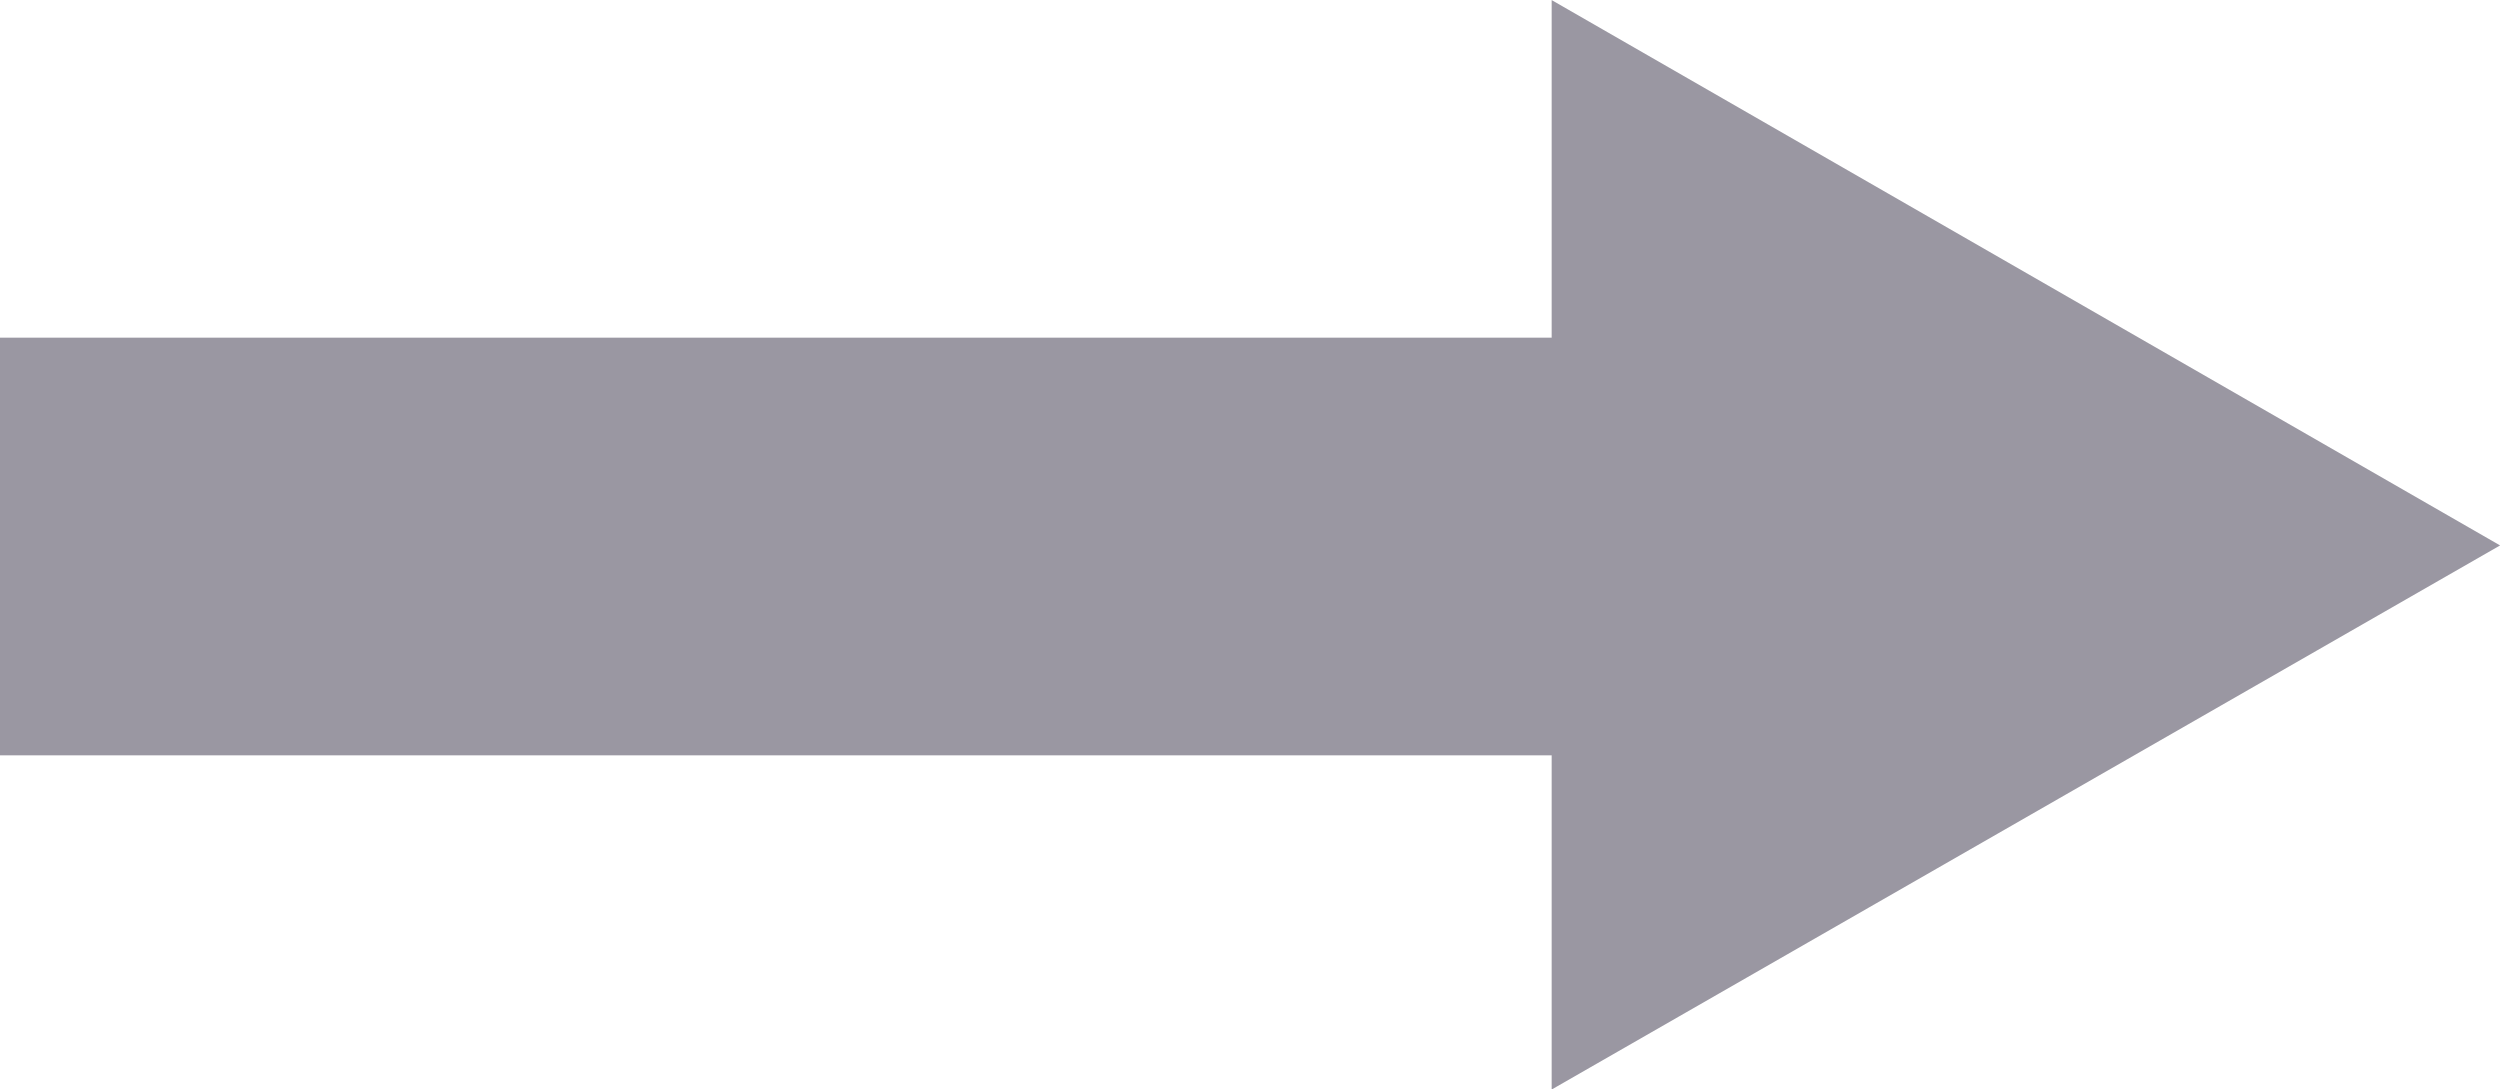 <svg xmlns="http://www.w3.org/2000/svg" width="29.926" height="13.041" viewBox="0 0 29.926 13.041"><g id="Group_16526" data-name="Group 16526" transform="translate(-219.5 482.521) rotate(-90)"><line id="Line_1173" data-name="Line 1173" y1="21.074" transform="translate(475.979 219.5)" fill="none" stroke="#9a97a2" stroke-miterlimit="10" stroke-width="5"></line><path id="Path_34702" data-name="Path 34702" d="M207.41,151l6.513,11.353L220.451,151Z" transform="translate(262.069 87.074)" fill="#9a97a2"></path></g></svg>